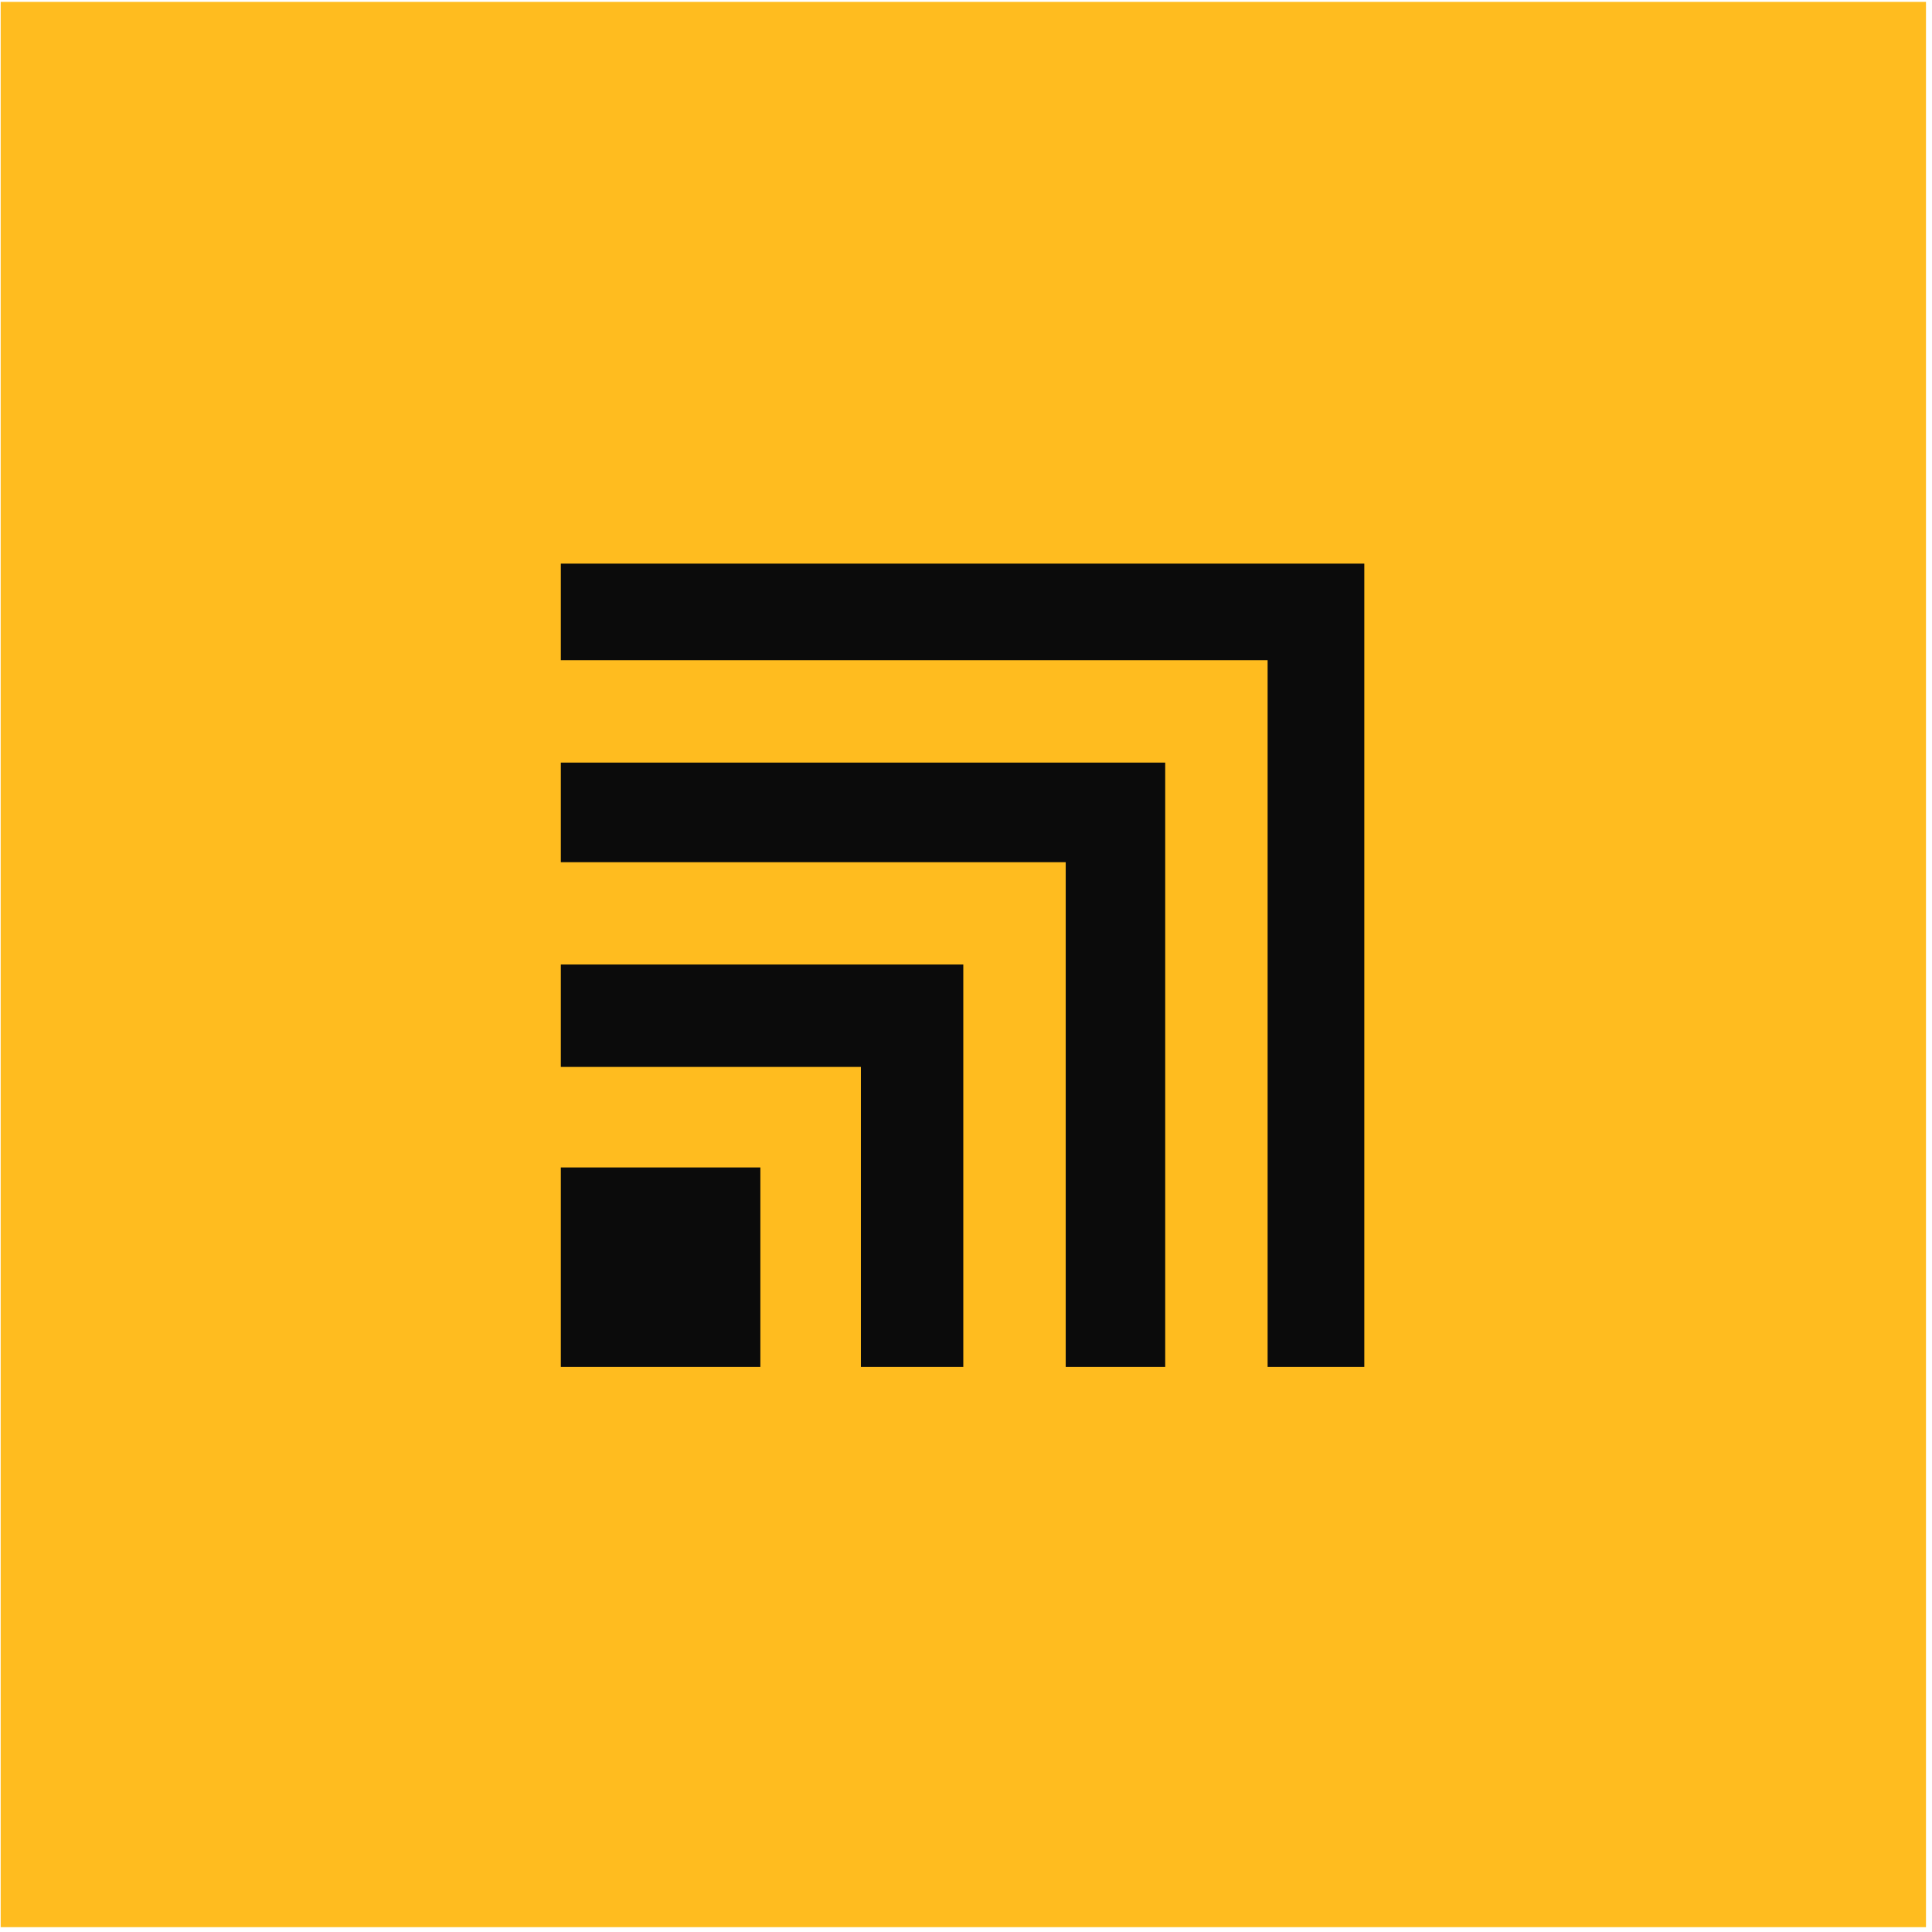 <?xml version="1.0" encoding="UTF-8"?> <svg xmlns="http://www.w3.org/2000/svg" width="288" height="288" viewBox="0 0 288 288" fill="none"><rect width="287" height="287" transform="translate(0.102 0.28)" fill="#FFBC1F"></rect><g clip-path="url(#clip0_2806_12764)"><path d="M143.597 143.781V203.777H128.331V159.047H83.602V143.781H143.597Z" fill="#0B0B0B"></path><path d="M173.695 113.68V203.777H158.864V128.527H83.602V113.68H173.695Z" fill="#0B0B0B"></path><path d="M203.373 84.018V203.777H188.961V98.413H83.602V84.018H203.373Z" fill="#0B0B0B"></path><path d="M83.602 174.026H113.348V203.773H83.602V174.026Z" fill="#0B0B0B"></path></g><defs><clipPath id="clip0_2806_12764"><rect width="120" height="120" fill="white" transform="translate(83.602 83.78)"></rect></clipPath></defs></svg> 